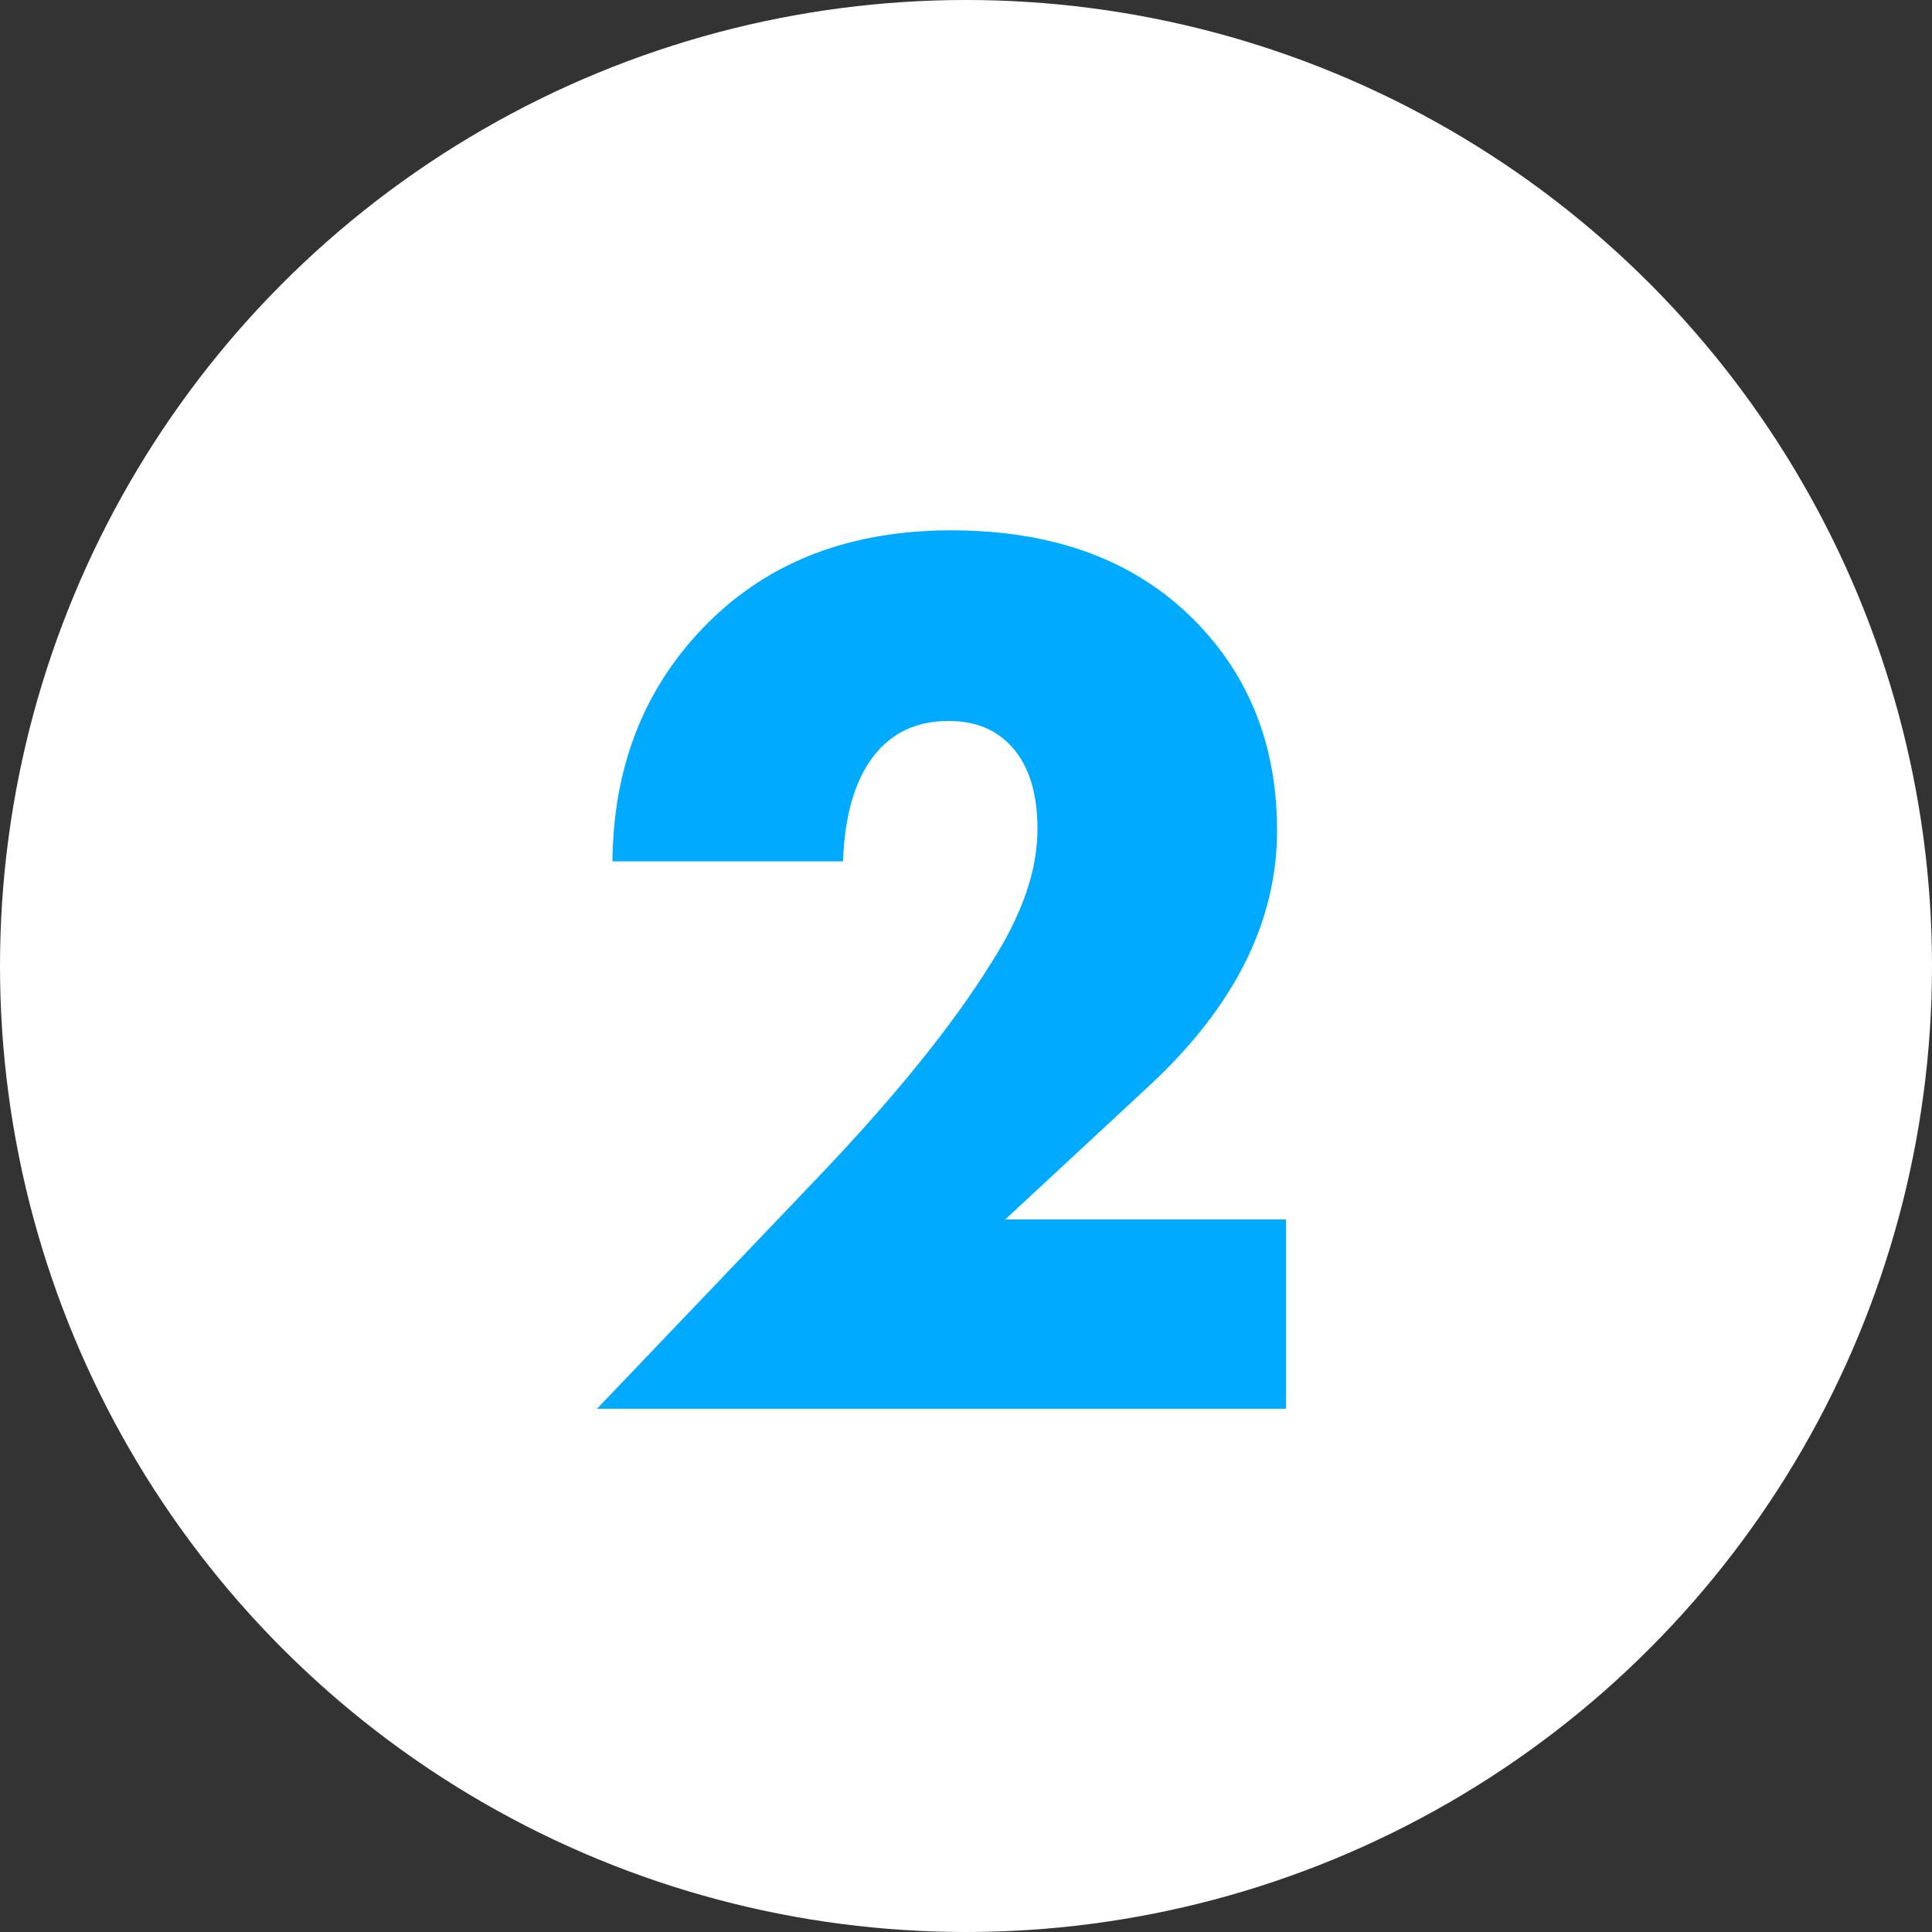 <?xml version="1.0" encoding="UTF-8"?> <svg xmlns="http://www.w3.org/2000/svg" width="48" height="48" viewBox="0 0 48 48" fill="none"><rect x="0" y="0" width="48" height="48" fill="#333333" stroke="none"/> <circle cx="24" cy="24" r="24" fill="white"></circle> <path d="M31.952 30.296V35H14.832L20.24 29.336C22.181 27.309 23.643 25.507 24.624 23.928C25.392 22.733 25.776 21.624 25.776 20.6C25.776 19.704 25.563 19.021 25.136 18.552C24.752 18.125 24.229 17.912 23.568 17.912C22.779 17.912 22.16 18.2 21.712 18.776C21.243 19.373 20.987 20.248 20.944 21.4H15.216C15.237 19.011 16.027 17.037 17.584 15.48C19.12 13.944 21.136 13.176 23.632 13.176C26.171 13.176 28.176 13.912 29.648 15.384C31.035 16.771 31.728 18.52 31.728 20.632C31.728 22.893 30.672 25.005 28.56 26.968L24.976 30.296H31.952Z" fill="#00ABFF"></path> </svg> 